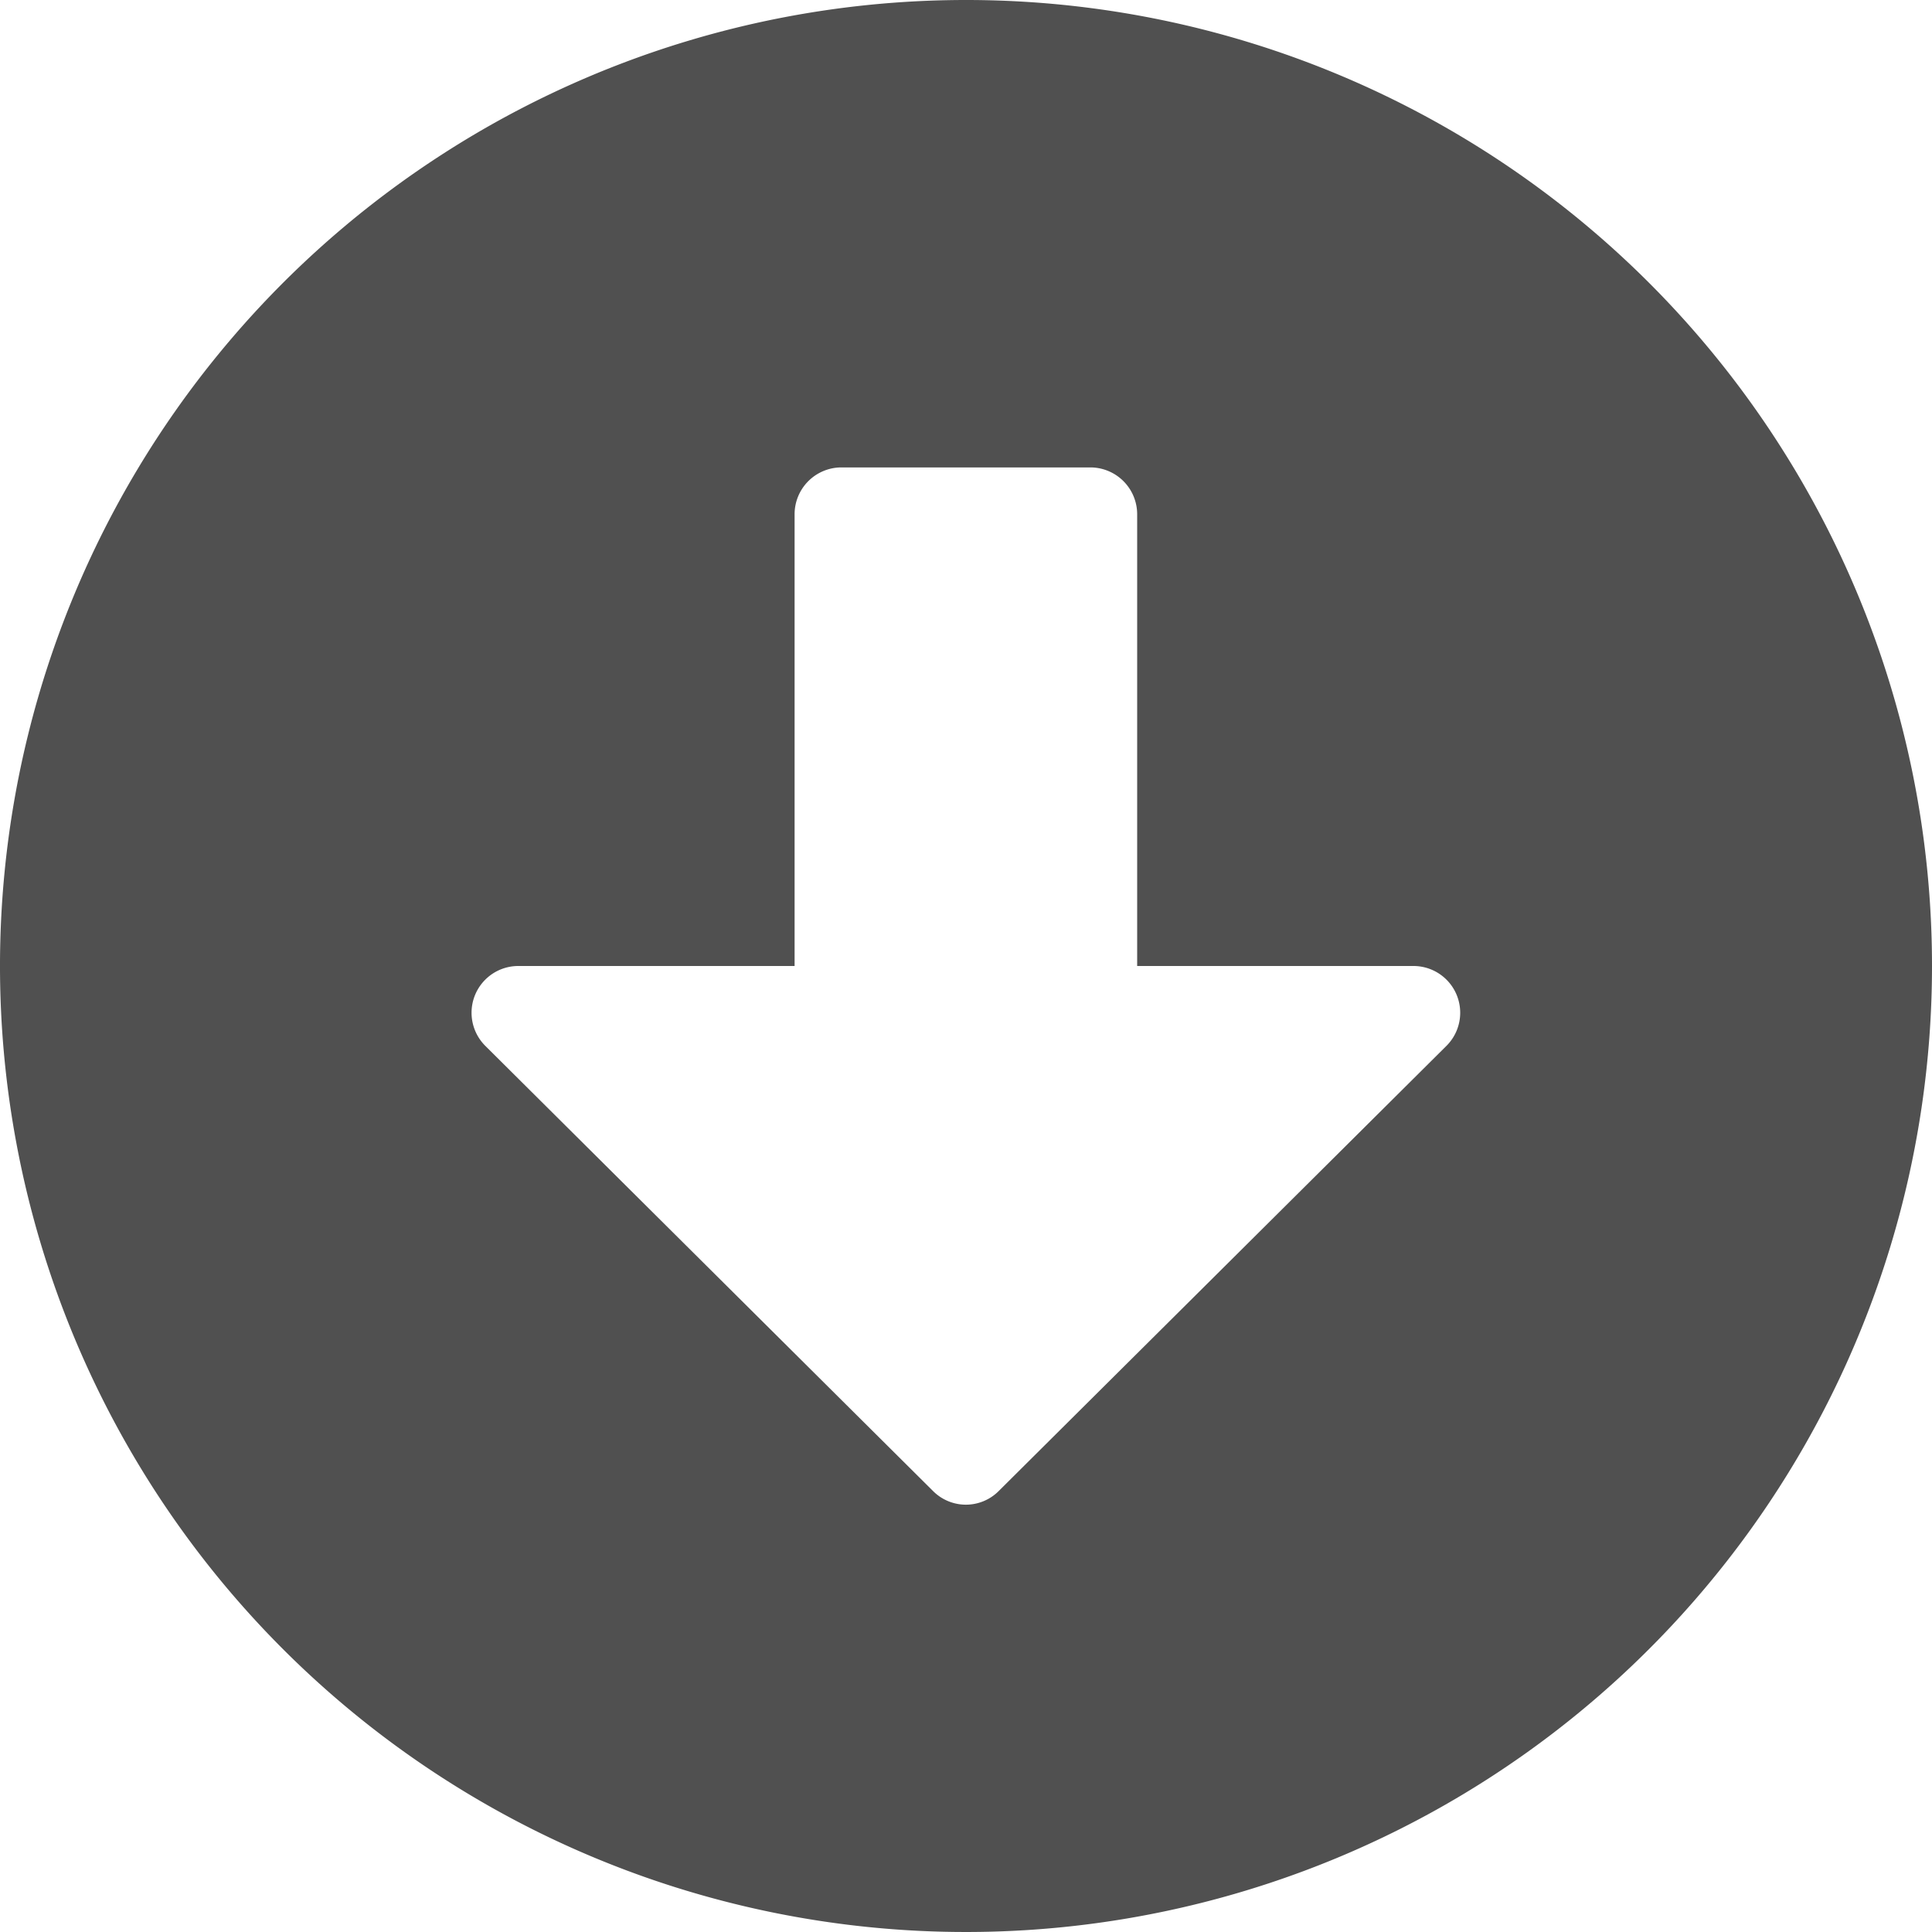 <svg xmlns="http://www.w3.org/2000/svg" width="32.36" height="32.36" viewBox="0 0 32.36 32.36">
  <path id="Icon_awesome-arrow-alt-circle-right" data-name="Icon awesome-arrow-alt-circle-right" d="M16.18,0A16.18,16.18,0,1,1,0,16.18,16.177,16.177,0,0,1,16.18,0ZM8.612,19.051H16.18v4.626a.783.783,0,0,0,1.337.555l7.457-7.5a.776.776,0,0,0,0-1.1l-7.457-7.5a.783.783,0,0,0-1.337.555v4.626H8.612a.785.785,0,0,0-.783.783v4.175A.785.785,0,0,0,8.612,19.051Z" transform="translate(32.36) rotate(90)" fill="#505050"/>
</svg>
